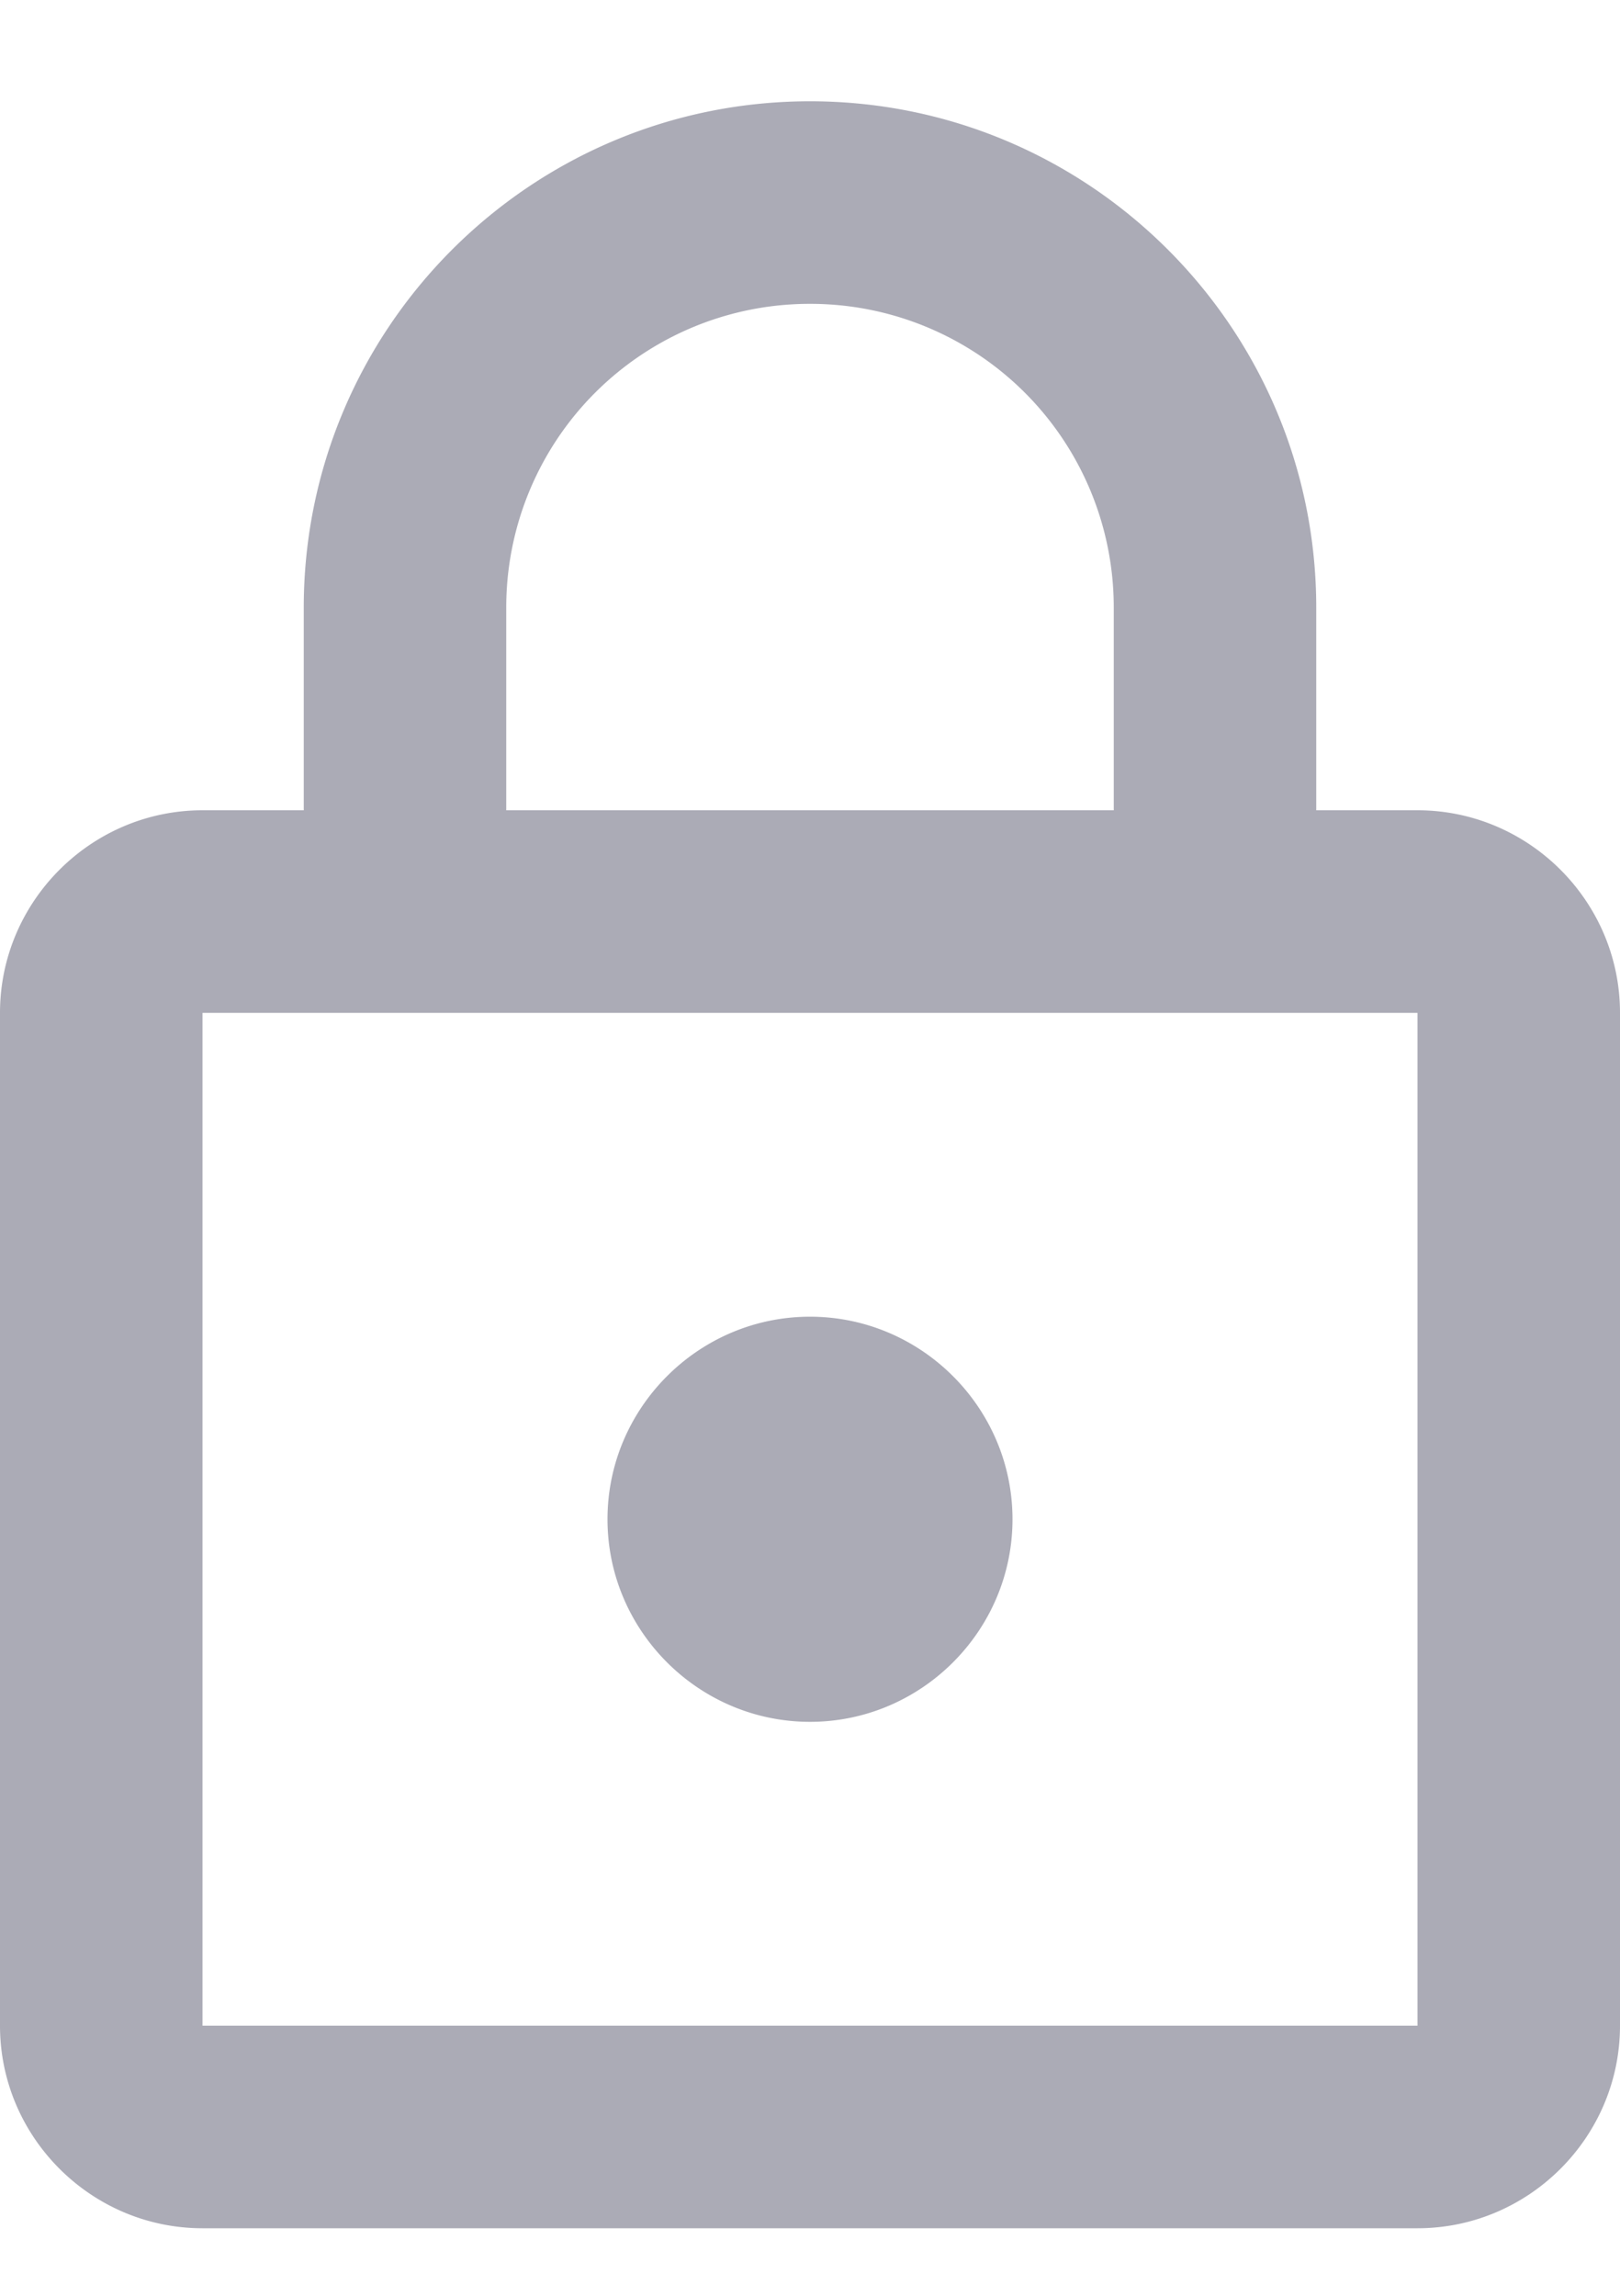 <svg width="12" height="17" fill="none" xmlns="http://www.w3.org/2000/svg"><path d="M10.5 6h-.75V4.5C9.75 2.43 8.07.75 6 .75 3.93.75 2.25 2.43 2.25 4.5V6H1.5C.675 6 0 6.675 0 7.5V15c0 .825.675 1.5 1.5 1.5h9c.825 0 1.5-.675 1.5-1.5V7.5c0-.825-.675-1.5-1.5-1.5zM3.75 4.5A2.247 2.247 0 016 2.25 2.247 2.247 0 018.25 4.5V6h-4.5V4.5zM10.5 15h-9V7.5h9V15zM6 12.75c.825 0 1.5-.675 1.5-1.5s-.675-1.5-1.5-1.5-1.5.675-1.5 1.5.675 1.5 1.5 1.5z" fill="#ABABB6"/></svg>